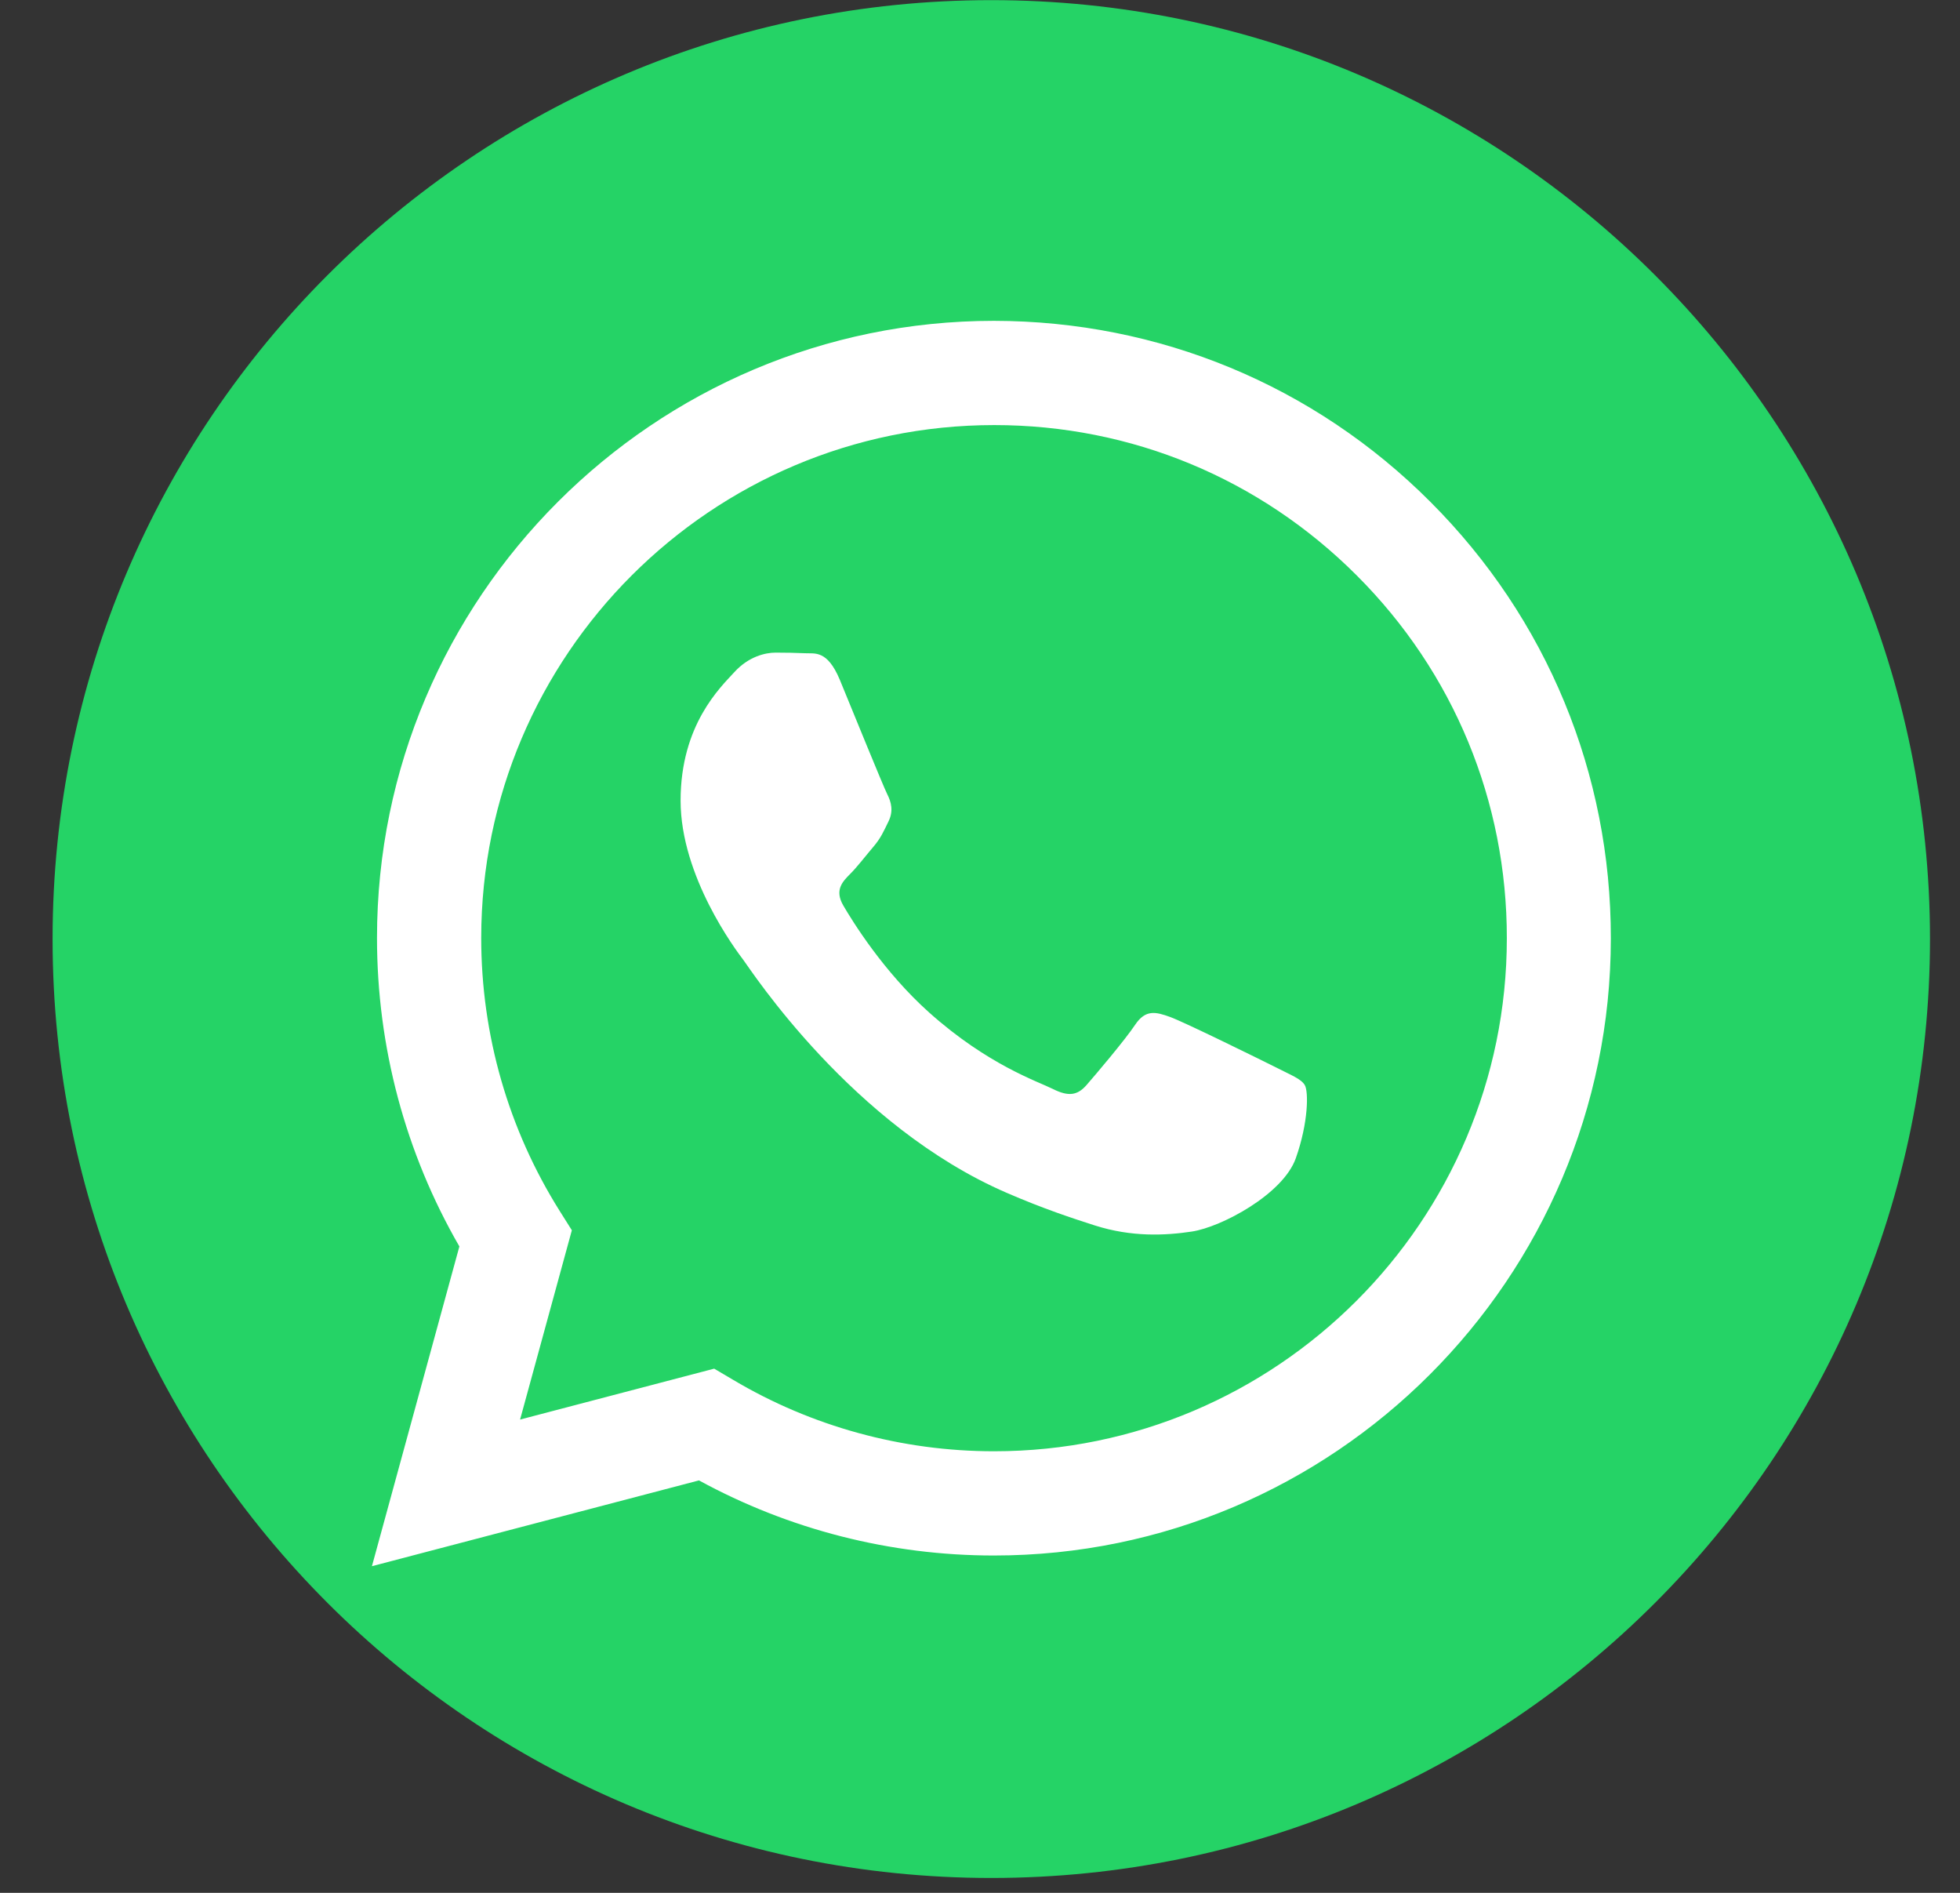 <?xml version="1.0" encoding="UTF-8"?> <svg xmlns="http://www.w3.org/2000/svg" width="29" height="28" viewBox="0 0 29 28" fill="none"><rect x="0" y="0" width="29" height="28" fill="#333333" stroke="none"/><path d="M14.667 27.78C6.997 27.78 0.778 21.56 0.778 13.891C0.778 6.221 6.997 0.002 14.667 0.002C22.336 0.002 28.556 6.221 28.556 13.891C28.556 21.56 22.336 27.78 14.667 27.78Z" fill="#25D366"></path><path fill-rule="evenodd" clip-rule="evenodd" d="M21.164 7.424C19.442 5.699 17.147 4.749 14.706 4.746C9.675 4.746 5.578 8.841 5.578 13.874C5.578 15.482 5.997 17.054 6.797 18.438L5.503 23.168L10.342 21.899C11.675 22.627 13.175 23.01 14.703 23.01H14.706C19.736 23.01 23.831 18.916 23.834 13.882C23.836 11.443 22.889 9.149 21.164 7.424ZM14.709 21.468H14.706C13.345 21.468 12.008 21.102 10.845 20.41L10.567 20.246L7.695 20.999L8.461 18.199L8.281 17.913C7.522 16.704 7.12 15.31 7.12 13.874C7.122 9.691 10.525 6.288 14.711 6.288C16.739 6.288 18.642 7.079 20.075 8.513C21.509 9.946 22.297 11.854 22.295 13.879C22.295 18.066 18.889 21.468 14.709 21.468ZM18.87 15.785C18.642 15.671 17.52 15.118 17.311 15.043C17.103 14.968 16.95 14.929 16.797 15.157C16.645 15.385 16.209 15.899 16.075 16.052C15.942 16.204 15.809 16.224 15.581 16.11C15.353 15.996 14.617 15.754 13.747 14.977C13.07 14.371 12.611 13.624 12.478 13.396C12.345 13.168 12.464 13.043 12.578 12.929C12.681 12.827 12.806 12.663 12.92 12.529C13.034 12.396 13.072 12.302 13.147 12.149C13.222 11.996 13.186 11.863 13.128 11.749C13.07 11.635 12.614 10.513 12.425 10.054C12.239 9.61 12.053 9.671 11.911 9.663C11.778 9.657 11.625 9.654 11.475 9.654C11.322 9.654 11.075 9.713 10.867 9.941C10.659 10.168 10.07 10.721 10.07 11.843C10.07 12.966 10.886 14.052 11 14.202C11.114 14.354 12.608 16.657 14.897 17.646C15.442 17.882 15.867 18.021 16.197 18.127C16.745 18.302 17.242 18.277 17.634 18.218C18.072 18.152 18.983 17.666 19.172 17.135C19.361 16.602 19.361 16.146 19.306 16.052C19.25 15.957 19.097 15.902 18.87 15.785Z" fill="white"></path></svg> 